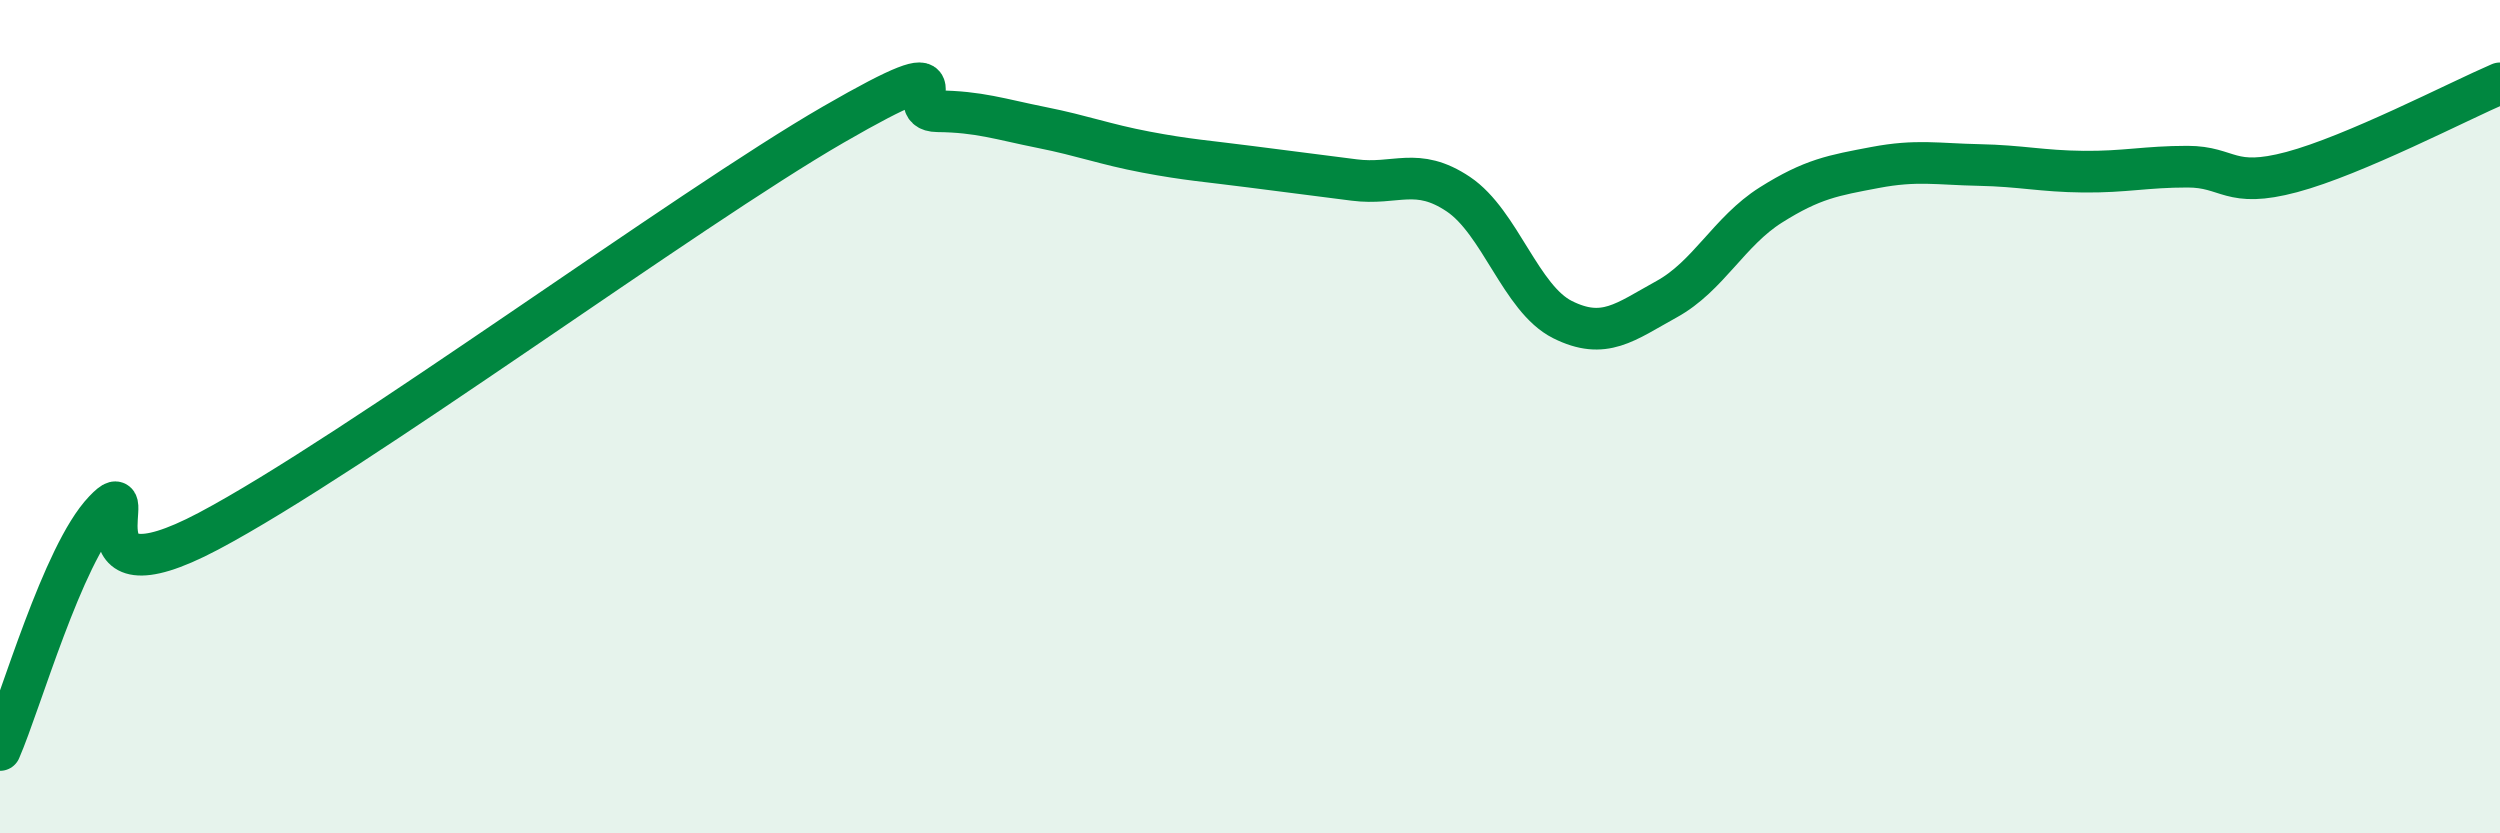 
    <svg width="60" height="20" viewBox="0 0 60 20" xmlns="http://www.w3.org/2000/svg">
      <path
        d="M 0,18 C 0.5,16.85 1.5,13.31 2.5,12.26 C 3.5,11.21 1.5,14.6 5,12.75 C 8.5,10.9 16.5,5.01 20,2.99 C 23.5,0.97 21.5,2.66 22.5,2.67 C 23.5,2.68 24,2.86 25,3.06 C 26,3.26 26.5,3.46 27.5,3.65 C 28.5,3.84 29,3.87 30,4 C 31,4.13 31.5,4.19 32.5,4.32 C 33.5,4.45 34,3.99 35,4.66 C 36,5.33 36.5,7.17 37.5,7.67 C 38.5,8.17 39,7.73 40,7.18 C 41,6.63 41.5,5.55 42.5,4.92 C 43.5,4.29 44,4.21 45,4.02 C 46,3.83 46.5,3.94 47.5,3.96 C 48.5,3.98 49,4.11 50,4.12 C 51,4.13 51.5,4 52.5,4 C 53.5,4 53.5,4.53 55,4.13 C 56.5,3.73 59,2.43 60,2L60 20L0 20Z"
        fill="#008740"
        opacity="0.1"
        stroke-linecap="round"
        stroke-linejoin="round"
      />
      <path
        d="M 0,18 C 0.5,16.85 1.5,13.31 2.5,12.26 C 3.5,11.21 1.5,14.6 5,12.75 C 8.5,10.9 16.5,5.01 20,2.99 C 23.5,0.97 21.5,2.66 22.5,2.67 C 23.5,2.68 24,2.86 25,3.06 C 26,3.26 26.5,3.46 27.5,3.65 C 28.5,3.84 29,3.87 30,4 C 31,4.13 31.5,4.19 32.5,4.32 C 33.5,4.45 34,3.99 35,4.66 C 36,5.33 36.5,7.17 37.5,7.67 C 38.5,8.17 39,7.73 40,7.18 C 41,6.63 41.5,5.55 42.5,4.92 C 43.5,4.29 44,4.21 45,4.02 C 46,3.83 46.5,3.94 47.5,3.96 C 48.5,3.98 49,4.11 50,4.12 C 51,4.13 51.5,4 52.5,4 C 53.5,4 53.5,4.53 55,4.13 C 56.5,3.73 59,2.43 60,2"
        stroke="#008740"
        stroke-width="1"
        fill="none"
        stroke-linecap="round"
        stroke-linejoin="round"
      />
    </svg>
  
